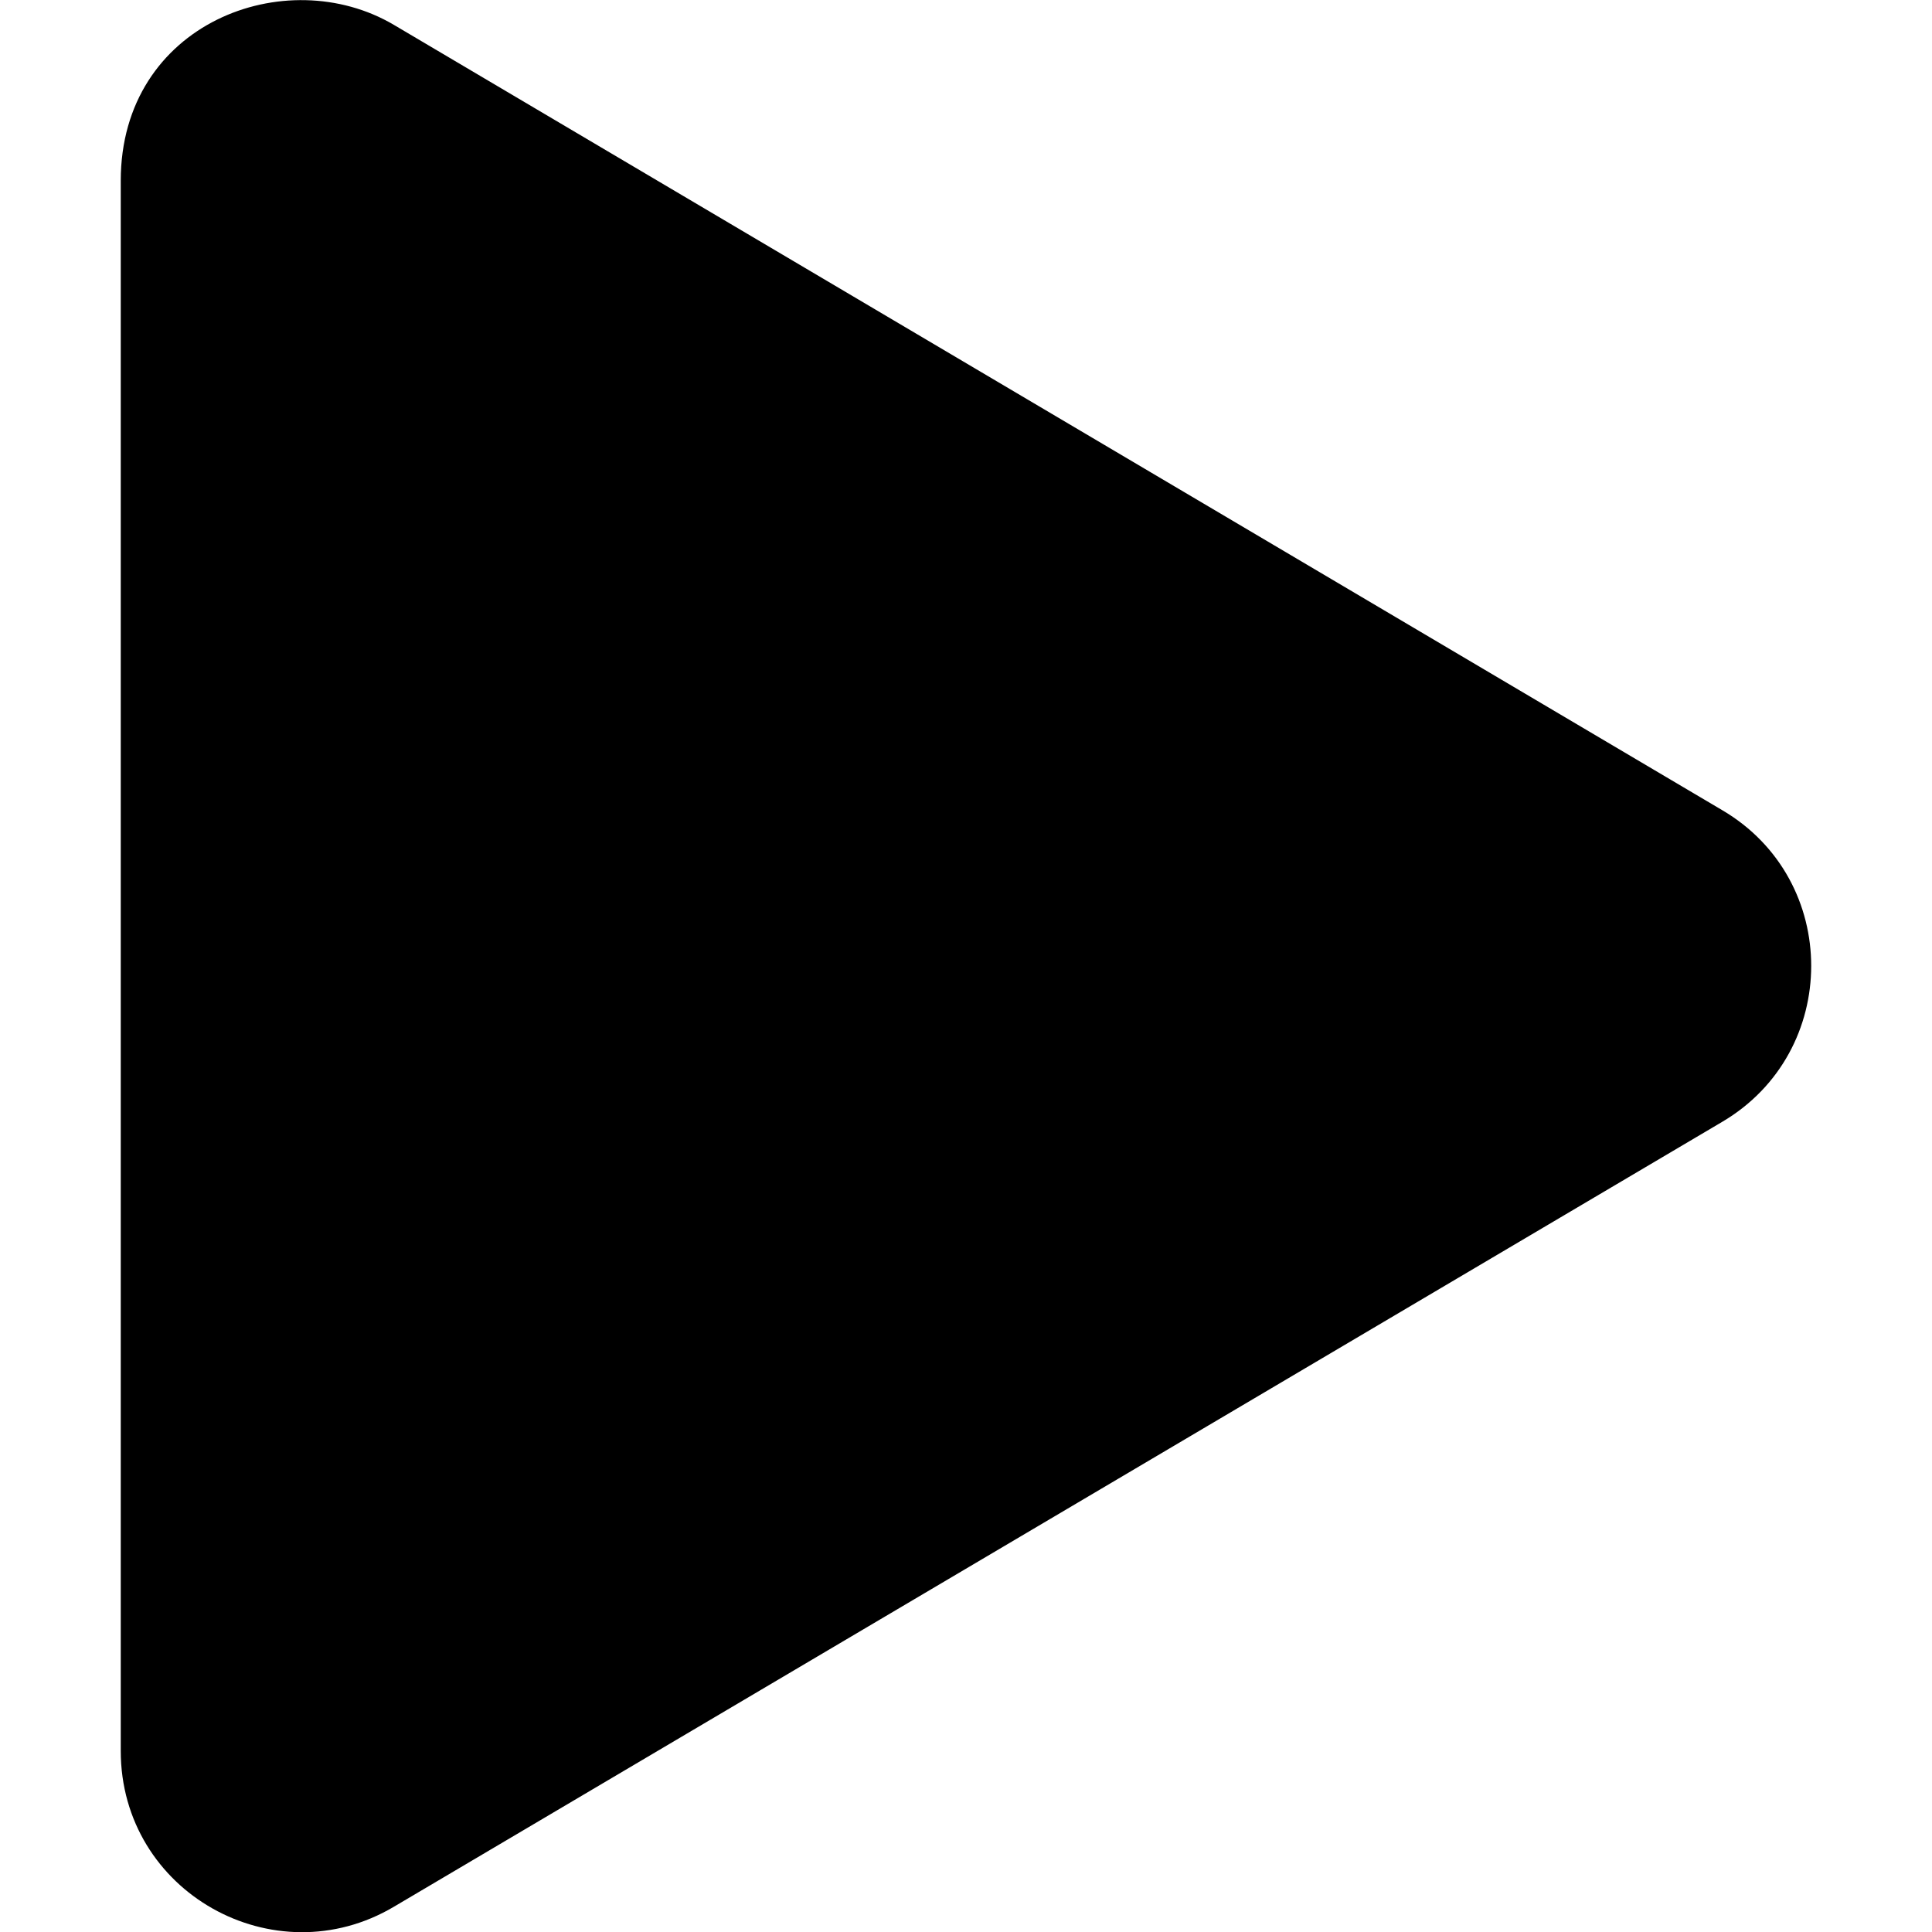 <svg stroke="#000" fill="#000" stroke-width="0" viewBox="0 0 448 512" aria-hidden="true" focusable="false" height="1em" width="1em" xmlns="http://www.w3.org/2000/svg" style="margin-left: 2px;"><path d="M424.4 214.7L72.4 6.6C43.8-10.3 0 6.1 0 47.9V464c0 37.5 40.7 60.1 72.4 41.3l352-208c31.4-18.5 31.5-64.1 0-82.6z"></path></svg>